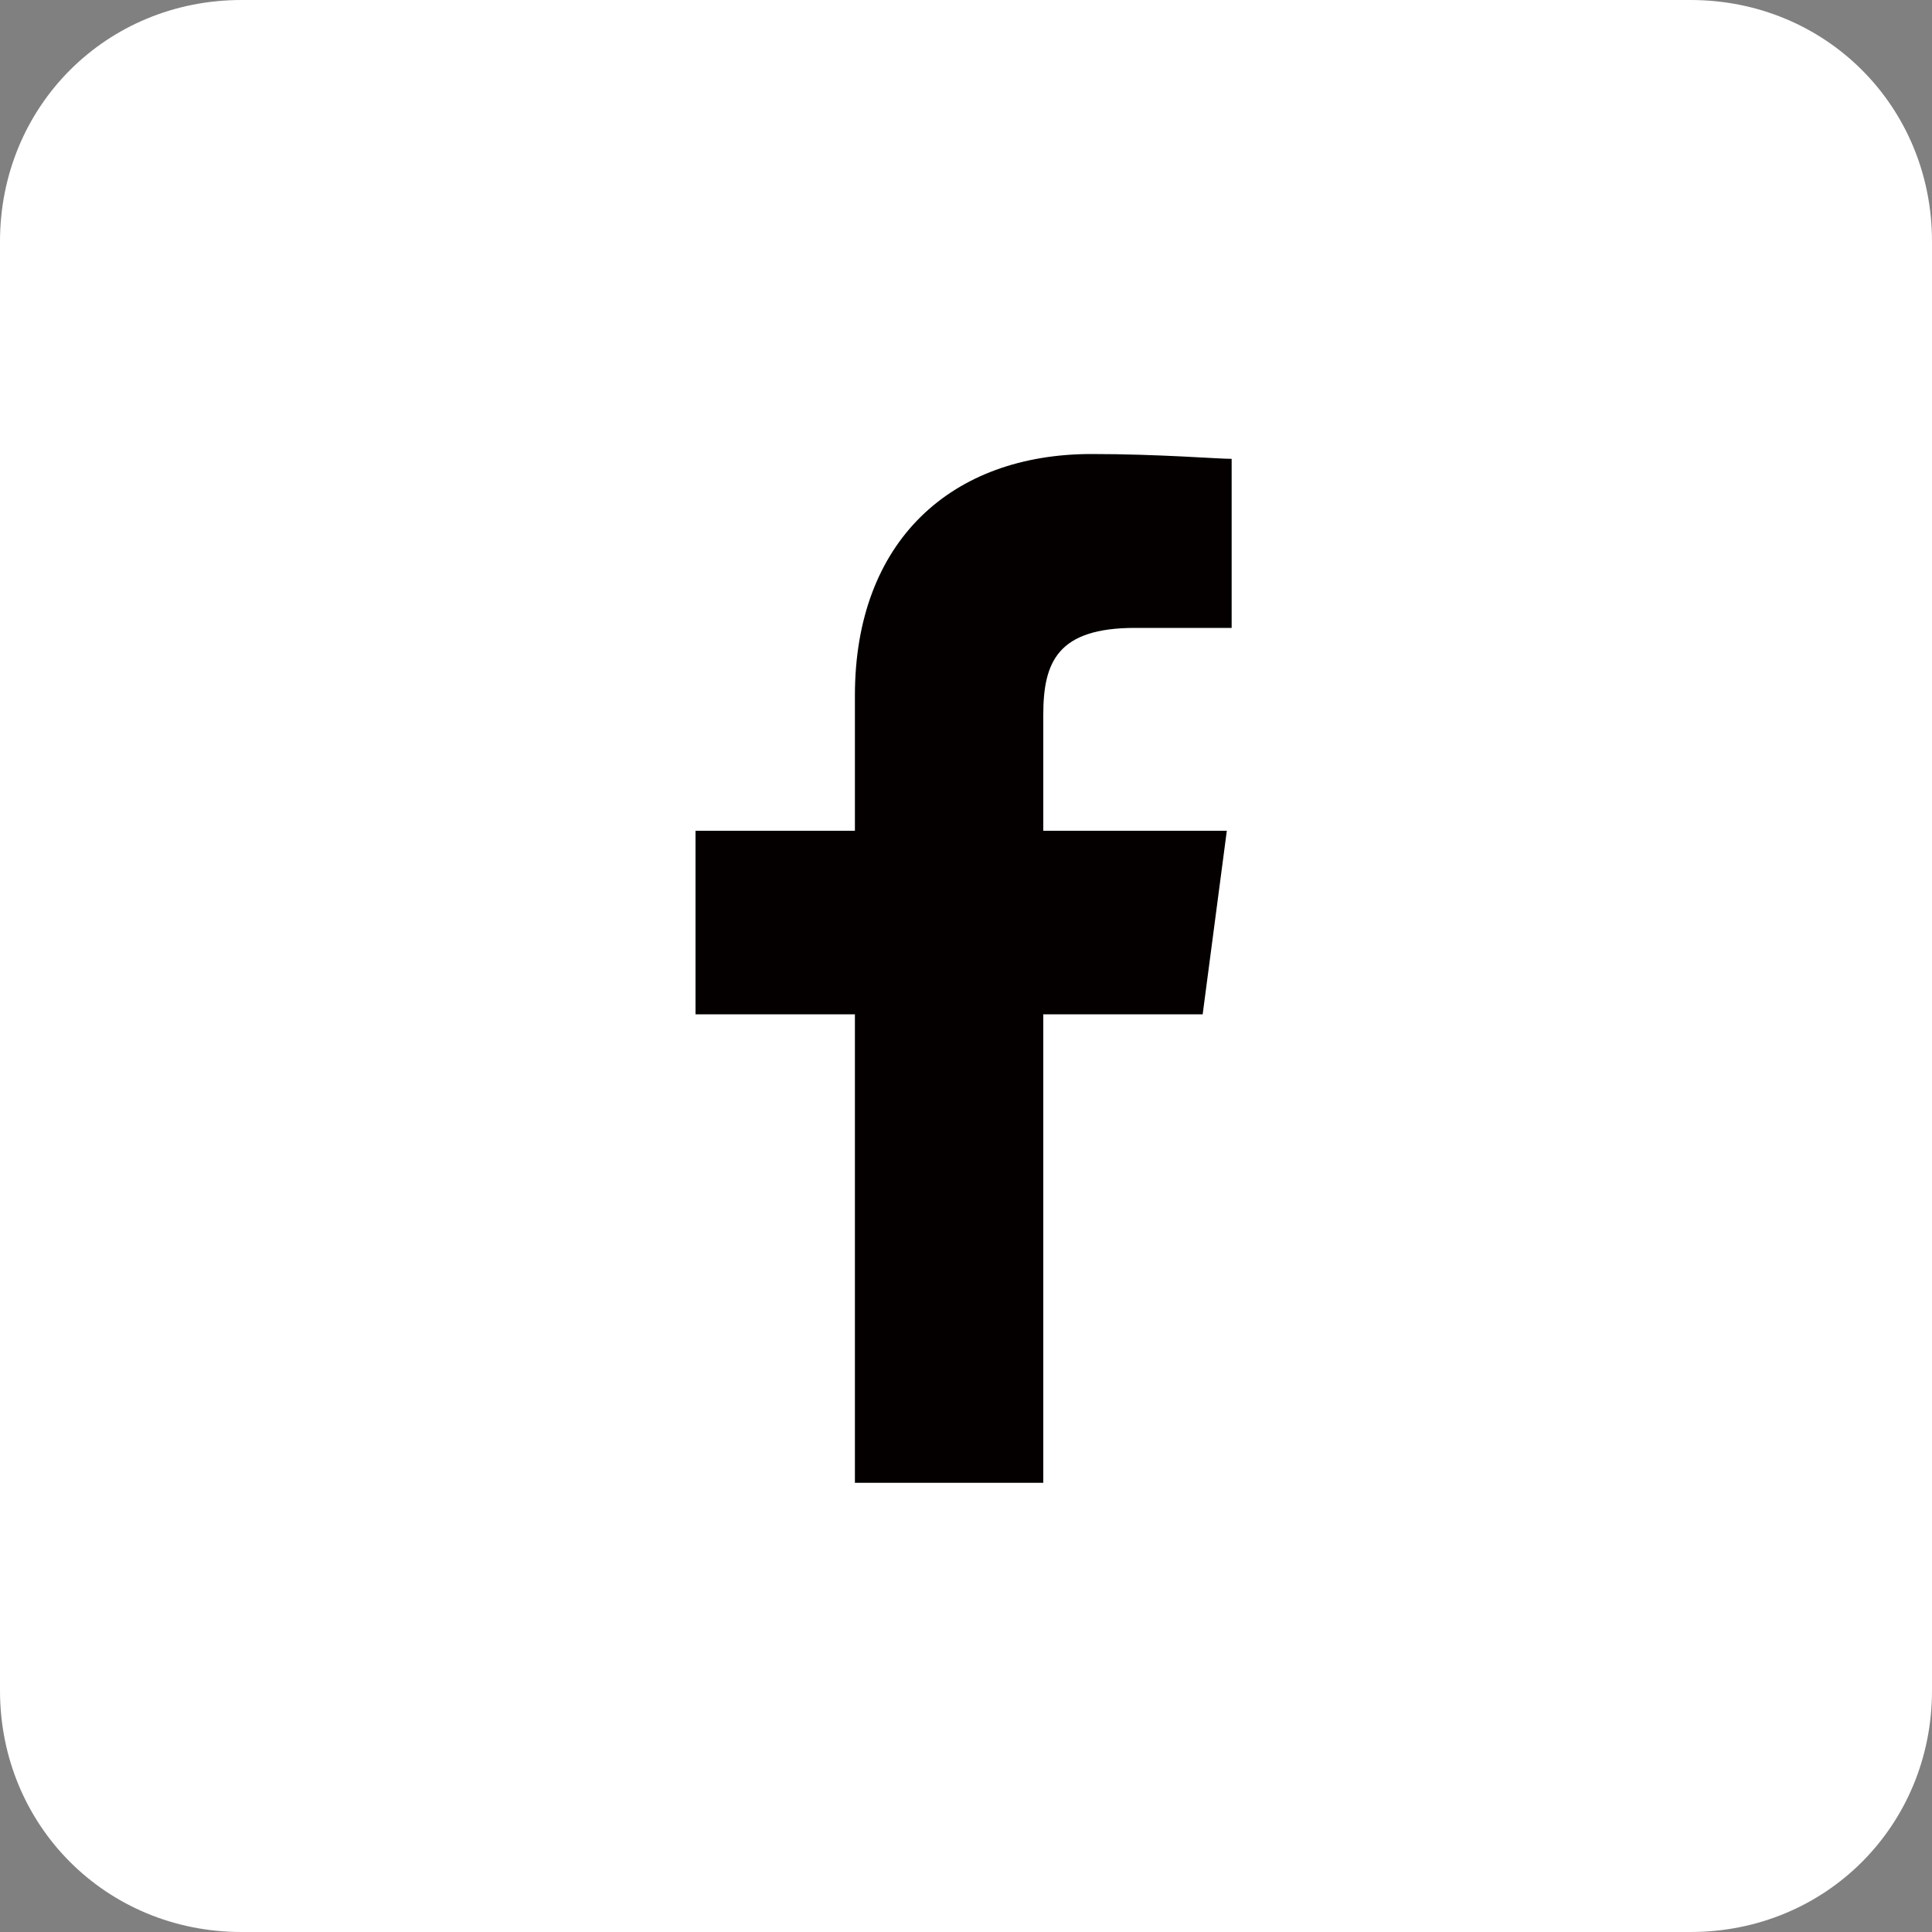 <?xml version="1.0" encoding="utf-8"?>
<!-- Generator: Adobe Illustrator 21.1.0, SVG Export Plug-In . SVG Version: 6.00 Build 0)  -->
<svg version="1.1" id="レイヤー_1" xmlns="http://www.w3.org/2000/svg" xmlns:xlink="http://www.w3.org/1999/xlink" x="0px"
	 y="0px" viewBox="0 0 40 40" style="enable-background:new 0 0 40 40;" xml:space="preserve">
<rect x="0" y="0" width="40" height="40" fill="#808080" stroke="none"/>
<style type="text/css">
	.st0{fill:#FFFFFF;}
	.st1{fill:#040000;}
</style>
<g>
	<path class="st0" d="M40,35c0,2.8-2.2,5-5,5H5c-2.8,0-5-2.2-5-5V5c0-2.8,2.2-5,5-5h30c2.8,0,5,2.2,5,5V35z"/>
</g>
<path class="st1" d="M21.6,30.7v-9.7h3.3l0.5-3.8h-3.8v-2.4c0-1.1,0.3-1.8,1.9-1.8h2V9.5c-0.3,0-1.5-0.1-2.9-0.1
	c-2.9,0-4.9,1.8-4.9,5v2.8h-3.3v3.8h3.3v9.7H21.6z"/>
</svg>
